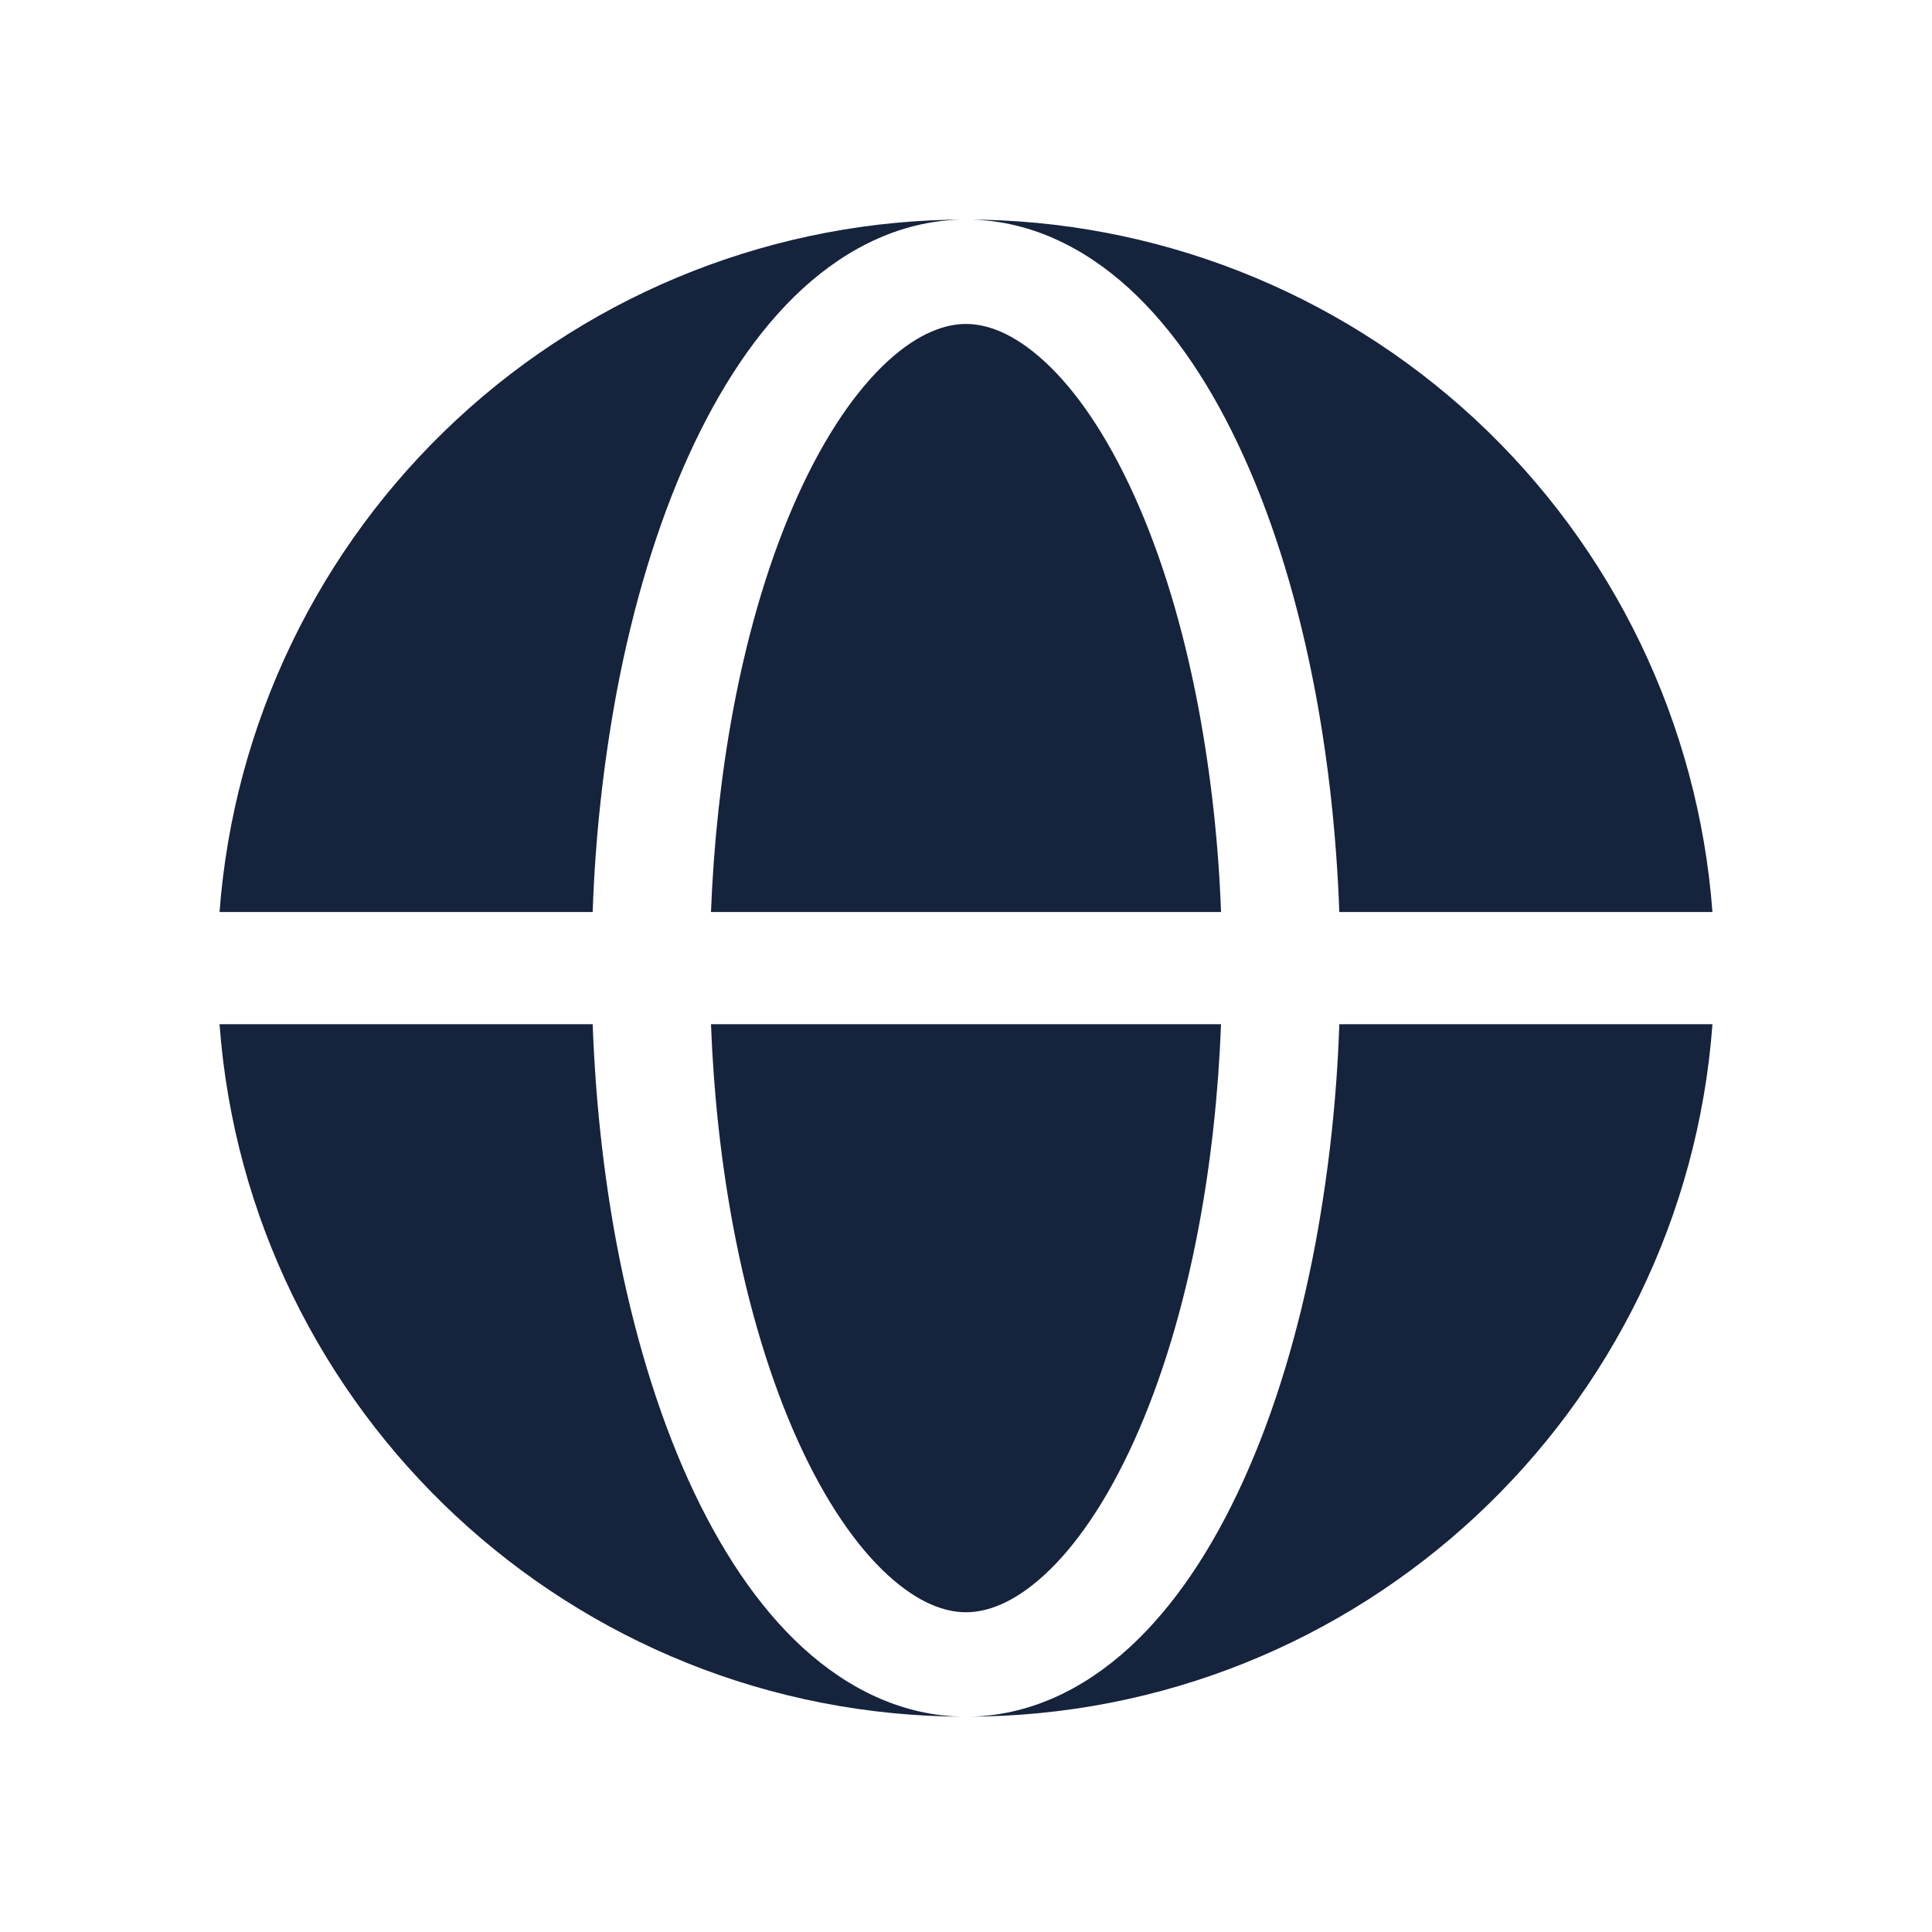 <svg width="22" height="22" viewBox="0 0 22 22" fill="none" xmlns="http://www.w3.org/2000/svg">
<path fill-rule="evenodd" clip-rule="evenodd" d="M2.5 10.385C2.661 8.241 3.627 6.237 5.203 4.775C6.779 3.312 8.85 2.5 11 2.5C10.293 2.5 9.662 2.81 9.142 3.285C8.626 3.757 8.191 4.417 7.838 5.196C7.483 5.98 7.207 6.897 7.02 7.892C6.868 8.715 6.777 9.548 6.749 10.385H2.5ZM2.5 11.663H6.749C6.78 12.517 6.871 13.358 7.02 14.155C7.208 15.15 7.483 16.067 7.838 16.852C8.191 17.631 8.626 18.291 9.142 18.763C9.662 19.238 10.293 19.548 11 19.548C6.508 19.548 2.826 16.073 2.5 11.663Z" fill="#15233D"/>
<path d="M11 3.689C10.766 3.689 10.463 3.789 10.111 4.111C9.756 4.436 9.401 4.945 9.087 5.638C8.775 6.326 8.522 7.157 8.348 8.087C8.212 8.818 8.127 9.594 8.096 10.385H13.904C13.876 9.613 13.792 8.845 13.652 8.087C13.478 7.157 13.226 6.326 12.913 5.638C12.599 4.945 12.245 4.436 11.89 4.112C11.537 3.789 11.234 3.689 11 3.689ZM8.348 13.961C8.522 14.89 8.775 15.721 9.087 16.41C9.401 17.103 9.756 17.612 10.11 17.936C10.463 18.259 10.766 18.359 11 18.359C11.234 18.359 11.537 18.259 11.889 17.937C12.245 17.612 12.599 17.103 12.913 16.41C13.225 15.721 13.478 14.89 13.652 13.961C13.789 13.23 13.874 12.454 13.904 11.663H8.096C8.126 12.454 8.211 13.23 8.348 13.961Z" fill="#15233D"/>
<path d="M11 2.5C11.708 2.5 12.338 2.81 12.858 3.285C13.374 3.757 13.81 4.417 14.162 5.196C14.518 5.98 14.793 6.897 14.98 7.892C15.129 8.69 15.22 9.53 15.251 10.385H19.5C19.339 8.241 18.373 6.237 16.797 4.774C15.221 3.312 13.15 2.5 11 2.5ZM14.98 14.155C14.793 15.15 14.518 16.067 14.162 16.852C13.81 17.631 13.374 18.291 12.858 18.763C12.338 19.238 11.708 19.548 11 19.548C15.492 19.548 19.174 16.073 19.5 11.663H15.251C15.223 12.499 15.132 13.333 14.98 14.155Z" fill="#15233D"/>
</svg>
